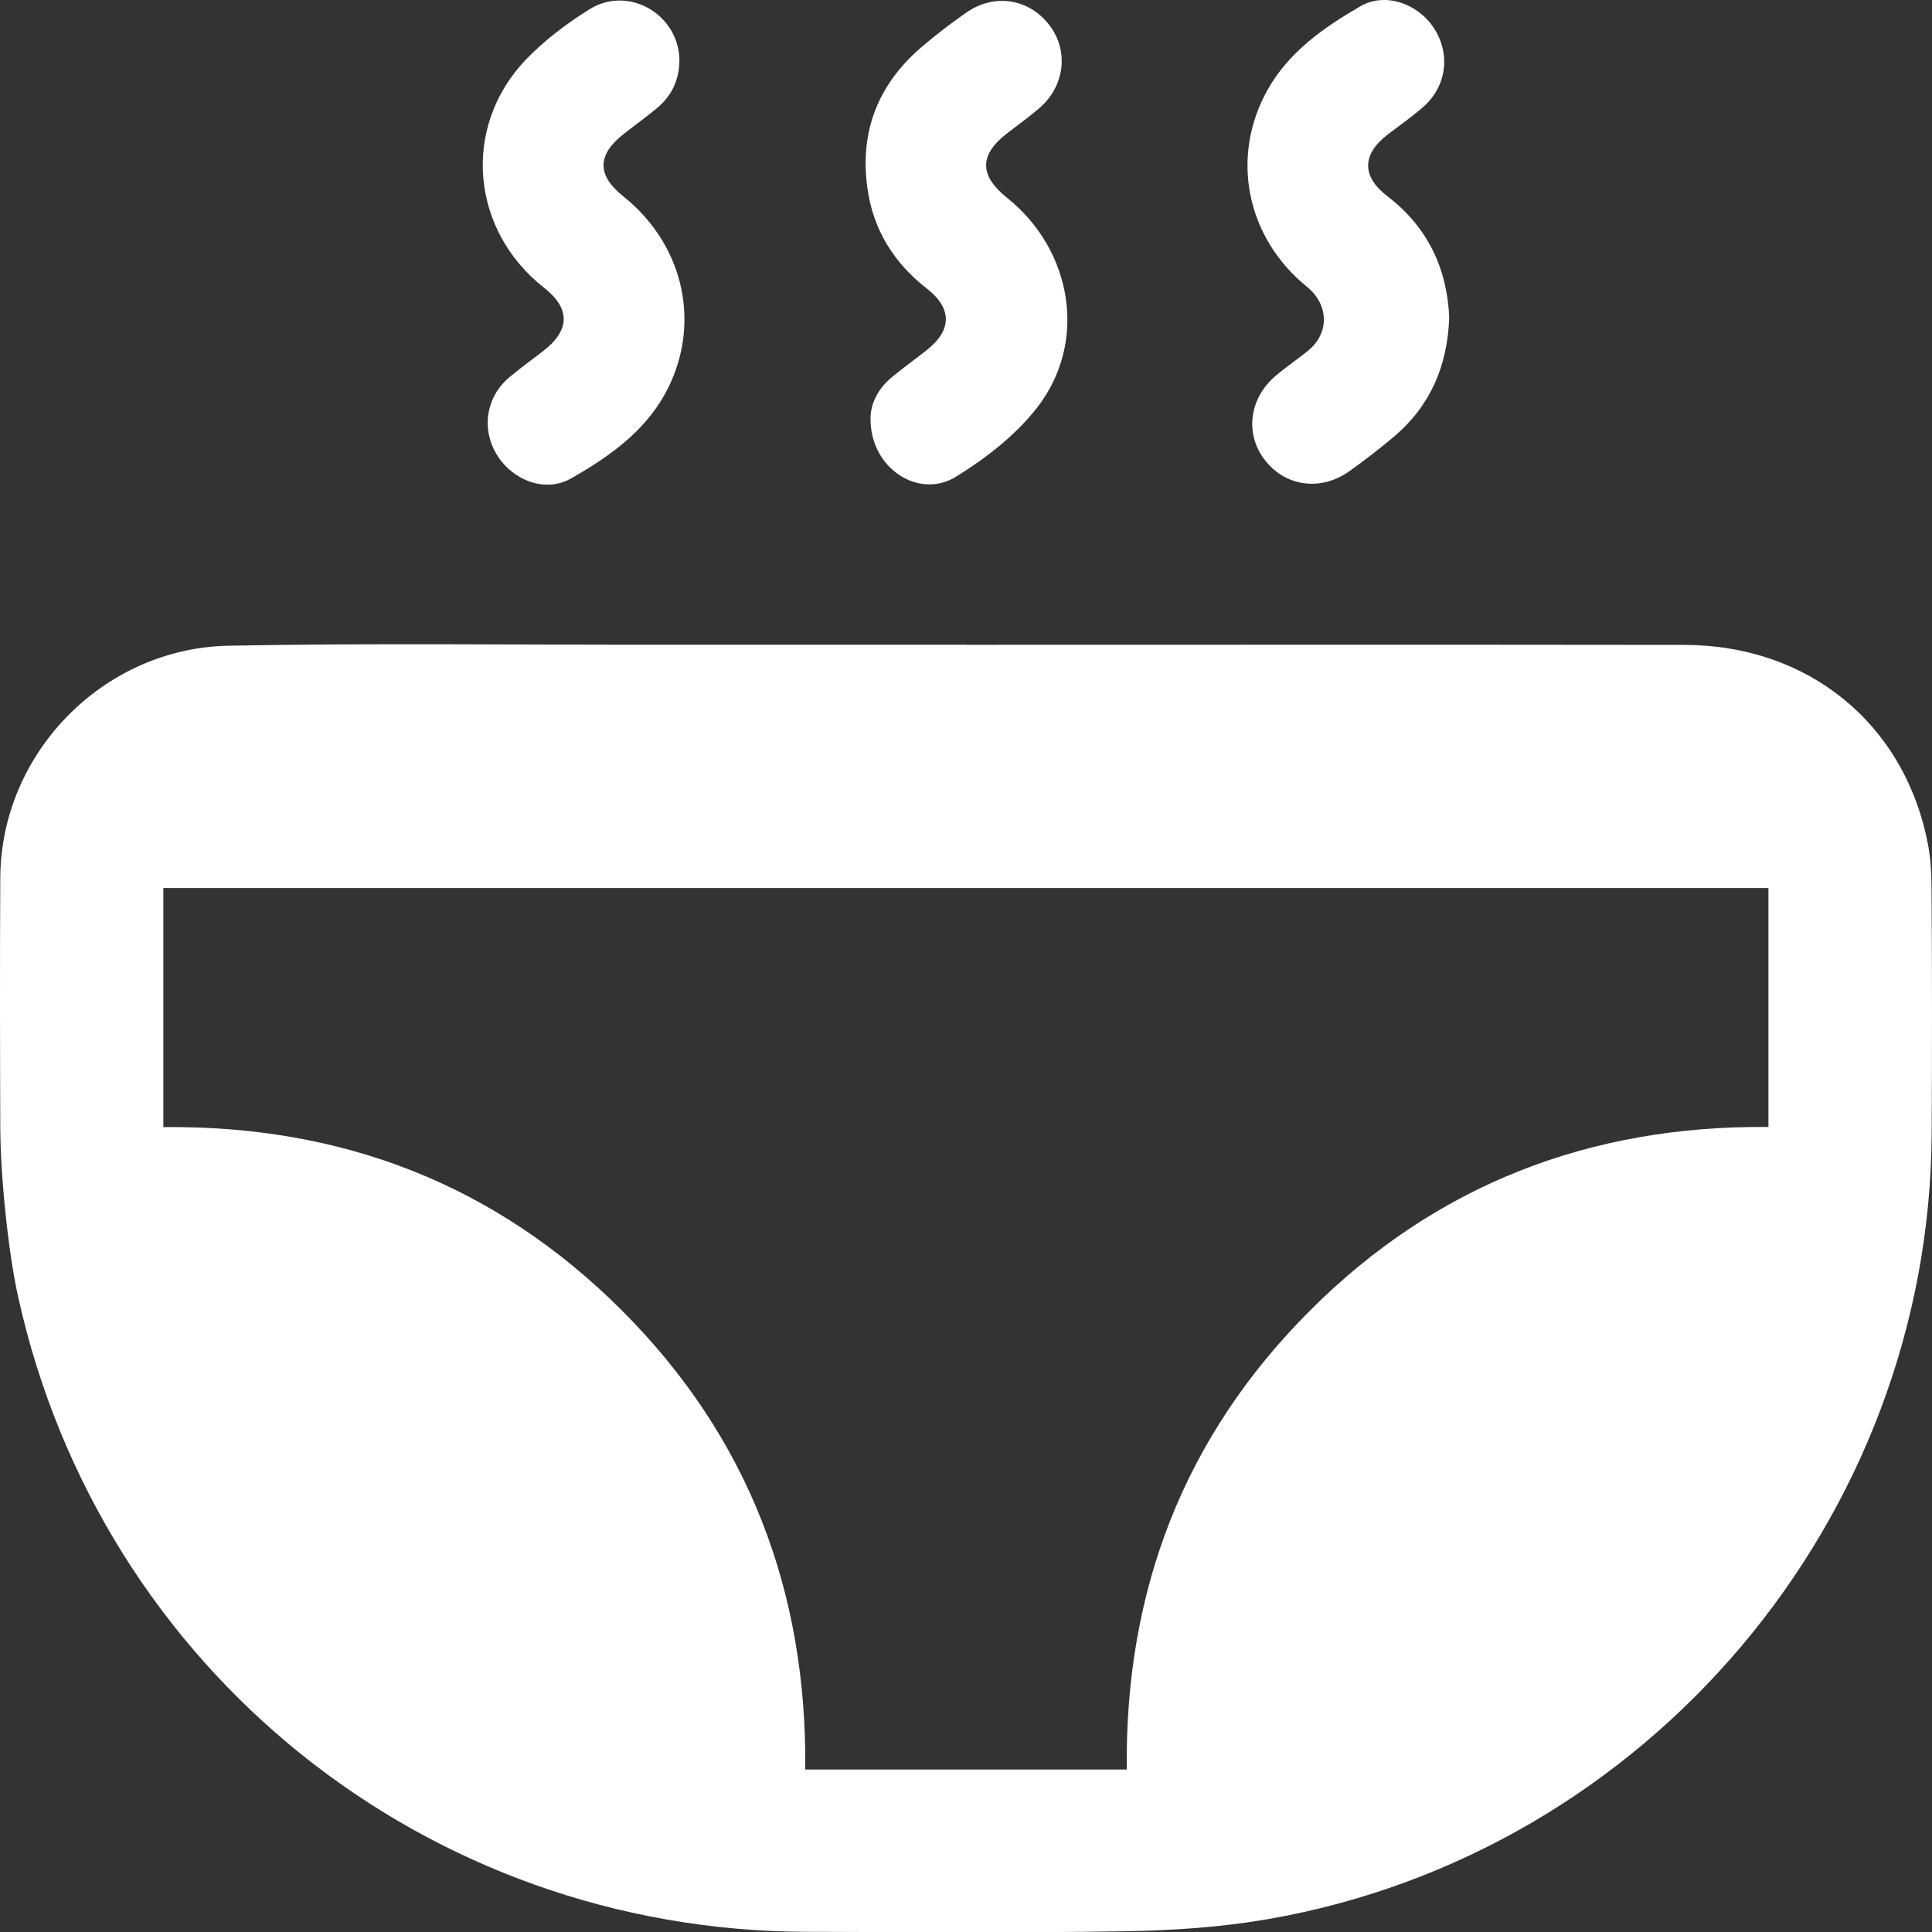 

<svg xmlns="http://www.w3.org/2000/svg" width="60" height="60" viewBox="0 0 60 60" fill="none">
  <rect x="0" y="0" width="60" height="60" fill="#333333" stroke="none"/>
  <path d="M29.997 20.025C37.434 20.025 44.87 20.018 52.309 20.028C56.144 20.032 59.138 22.456 59.868 26.188C59.95 26.608 59.981 27.037 59.985 27.467C60.004 30.046 60.004 32.625 59.99 35.204C59.927 47.172 51.169 57.556 39.37 59.602C37.917 59.853 36.425 59.952 34.949 59.977C31.651 60.032 28.352 60.001 25.053 59.994C13.256 59.968 3.125 51.87 0.563 40.272C0.246 38.848 0.014 36.485 0.009 35.028C-0.001 32.437 -0.005 29.846 0.009 27.255C0.03 23.376 3.221 20.126 7.101 20.053C11.491 19.971 15.884 20.025 20.275 20.023C23.516 20.023 26.756 20.023 29.995 20.023L29.997 20.025ZM34.993 54.953C34.93 49.389 36.774 44.614 40.675 40.709C44.589 36.788 49.385 34.946 54.921 34.999V27.579H5.073V35.004C10.635 34.943 15.408 36.792 19.313 40.697C23.232 44.614 25.064 49.413 25.008 54.953H34.993Z" fill="white"/>
  <path d="M21.099 1.897C21.089 2.498 20.852 2.993 20.387 3.371C20.057 3.643 19.709 3.894 19.371 4.159C18.538 4.812 18.534 5.441 19.357 6.098C21.15 7.529 21.746 9.836 20.833 11.871C20.202 13.279 19.005 14.137 17.731 14.86C16.936 15.311 15.933 14.924 15.443 14.142C14.938 13.34 15.086 12.333 15.819 11.716C16.161 11.427 16.527 11.169 16.881 10.892C17.707 10.251 17.715 9.578 16.9 8.94C14.608 7.144 14.331 3.929 16.342 1.841C16.917 1.245 17.602 0.726 18.308 0.287C19.531 -0.473 21.103 0.463 21.101 1.897H21.099Z" fill="white"/>
  <path d="M45.006 9.881C44.95 11.373 44.417 12.605 43.296 13.556C42.85 13.933 42.385 14.29 41.911 14.63C41.01 15.273 39.9 15.111 39.262 14.262C38.652 13.45 38.802 12.349 39.635 11.655C39.949 11.392 40.287 11.16 40.606 10.906C41.296 10.359 41.275 9.465 40.592 8.909C38.701 7.377 38.199 4.87 39.367 2.787C40.034 1.602 41.116 0.853 42.242 0.198C43.026 -0.259 44.047 0.118 44.542 0.888C45.053 1.686 44.924 2.688 44.199 3.322C43.847 3.629 43.462 3.897 43.092 4.181C42.294 4.795 42.284 5.478 43.084 6.091C44.347 7.058 44.945 8.348 45.009 9.881H45.006Z" fill="white"/>
  <path d="M27.036 13.046C27.017 12.586 27.24 12.087 27.709 11.704C28.056 11.42 28.42 11.157 28.772 10.88C29.563 10.261 29.579 9.585 28.791 8.968C27.758 8.163 27.115 7.135 26.937 5.835C26.693 4.07 27.277 2.613 28.62 1.461C29.063 1.081 29.53 0.724 30.009 0.391C30.891 -0.222 31.975 -0.041 32.604 0.799C33.2 1.595 33.062 2.693 32.266 3.369C31.954 3.634 31.623 3.876 31.297 4.124C30.41 4.798 30.401 5.443 31.274 6.142C33.313 7.776 33.787 10.627 32.208 12.659C31.544 13.513 30.624 14.227 29.694 14.802C28.538 15.517 27.052 14.555 27.036 13.049V13.046Z" fill="white"/>
</svg>